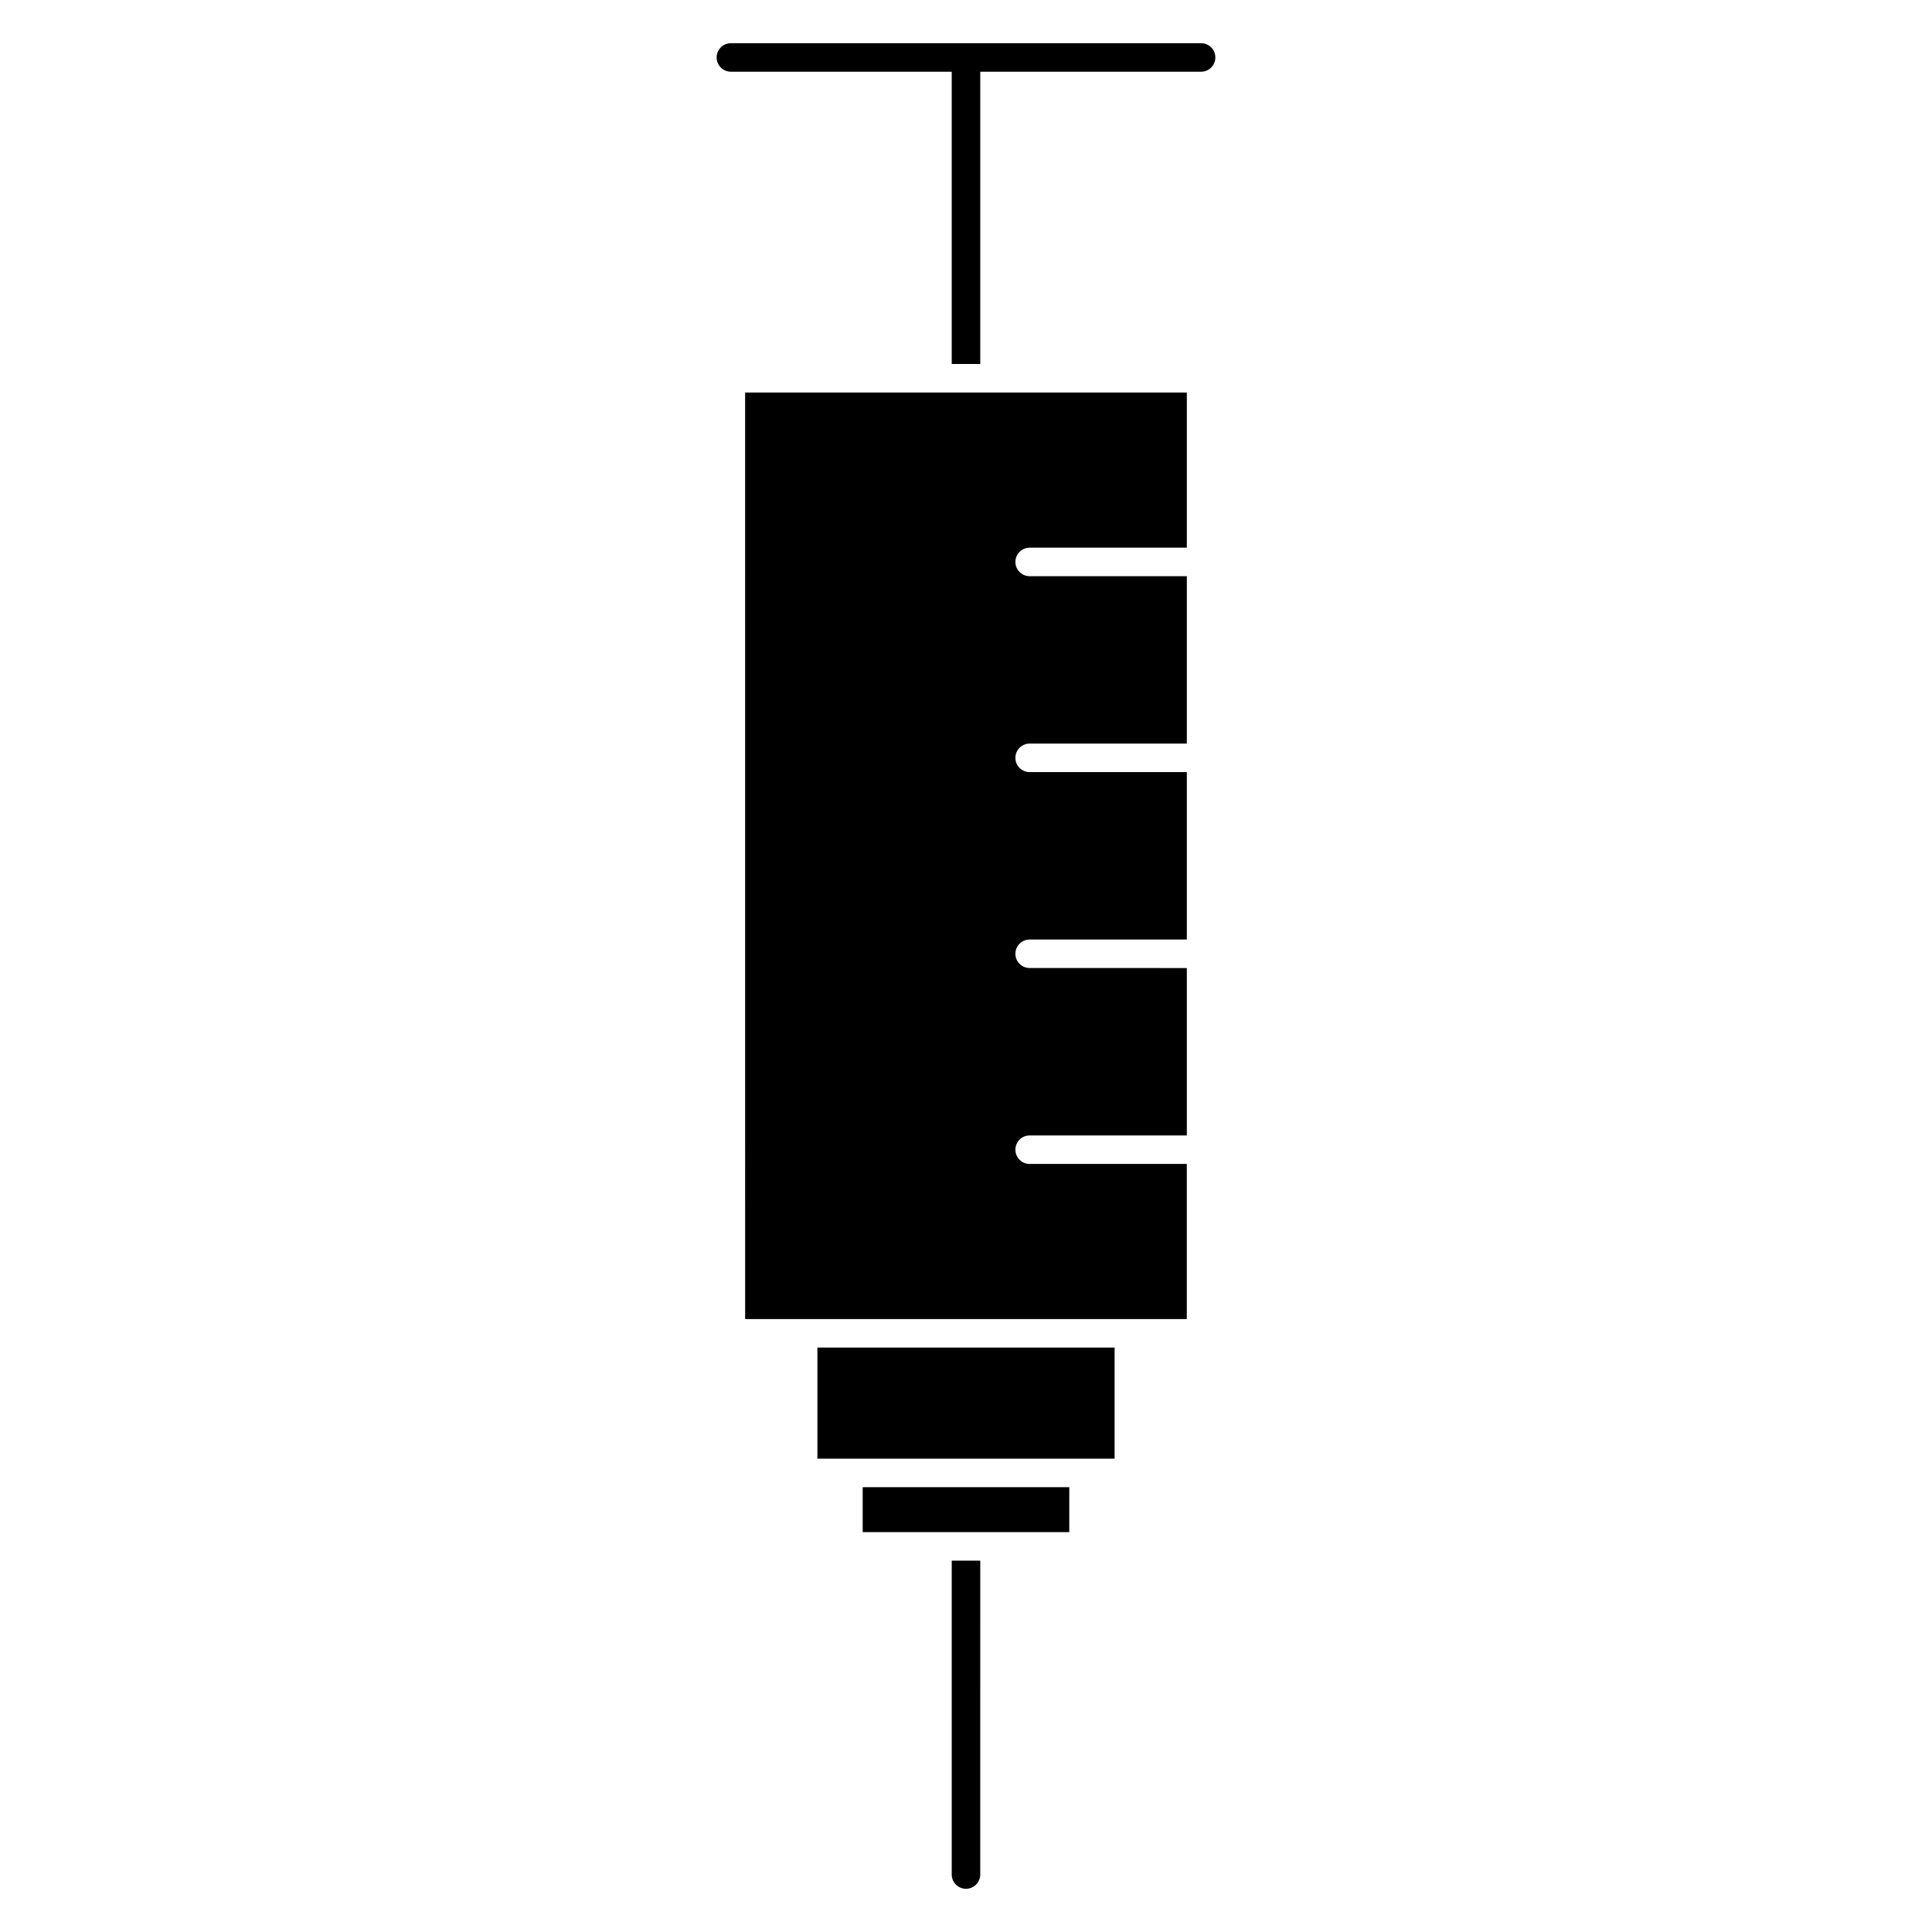 <?xml version="1.0" encoding="UTF-8"?>
<!-- Uploaded to: SVG Repo, www.svgrepo.com, Generator: SVG Repo Mixer Tools -->
<svg fill="#000000" width="800px" height="800px" version="1.1" viewBox="144 144 512 512" xmlns="http://www.w3.org/2000/svg">
 <g>
  <path d="m360.62 501.12h78.762v29.441h-78.762z"/>
  <path d="m462.3 155.45h-124.61c-2.086 0-3.777 1.691-3.777 3.777 0 2.086 1.691 3.777 3.777 3.777h58.527v77.461h7.559v-77.461h58.527c2.086 0 3.777-1.691 3.777-3.777 0-2.086-1.691-3.777-3.777-3.777z"/>
  <path d="m341.47 493.57h117.05v-41.109h-41.652c-2.086 0-3.777-1.691-3.777-3.777 0-2.086 1.691-3.777 3.777-3.777h41.656v-44.367l-41.656-0.004c-2.086 0-3.777-1.691-3.777-3.777 0-2.086 1.691-3.777 3.777-3.777h41.656v-44.367h-41.656c-2.086 0-3.777-1.691-3.777-3.777 0-2.086 1.691-3.777 3.777-3.777h41.656v-44.367h-41.656c-2.086 0-3.777-1.691-3.777-3.777 0-2.086 1.691-3.777 3.777-3.777h41.656v-41.113h-117.06z"/>
  <path d="m372.62 538.12h54.75v11.906h-54.75z"/>
  <path d="m396.22 640.77c0 2.086 1.691 3.777 3.777 3.777 2.086 0 3.777-1.691 3.777-3.777l0.004-83.188h-7.559z"/>
 </g>
</svg>